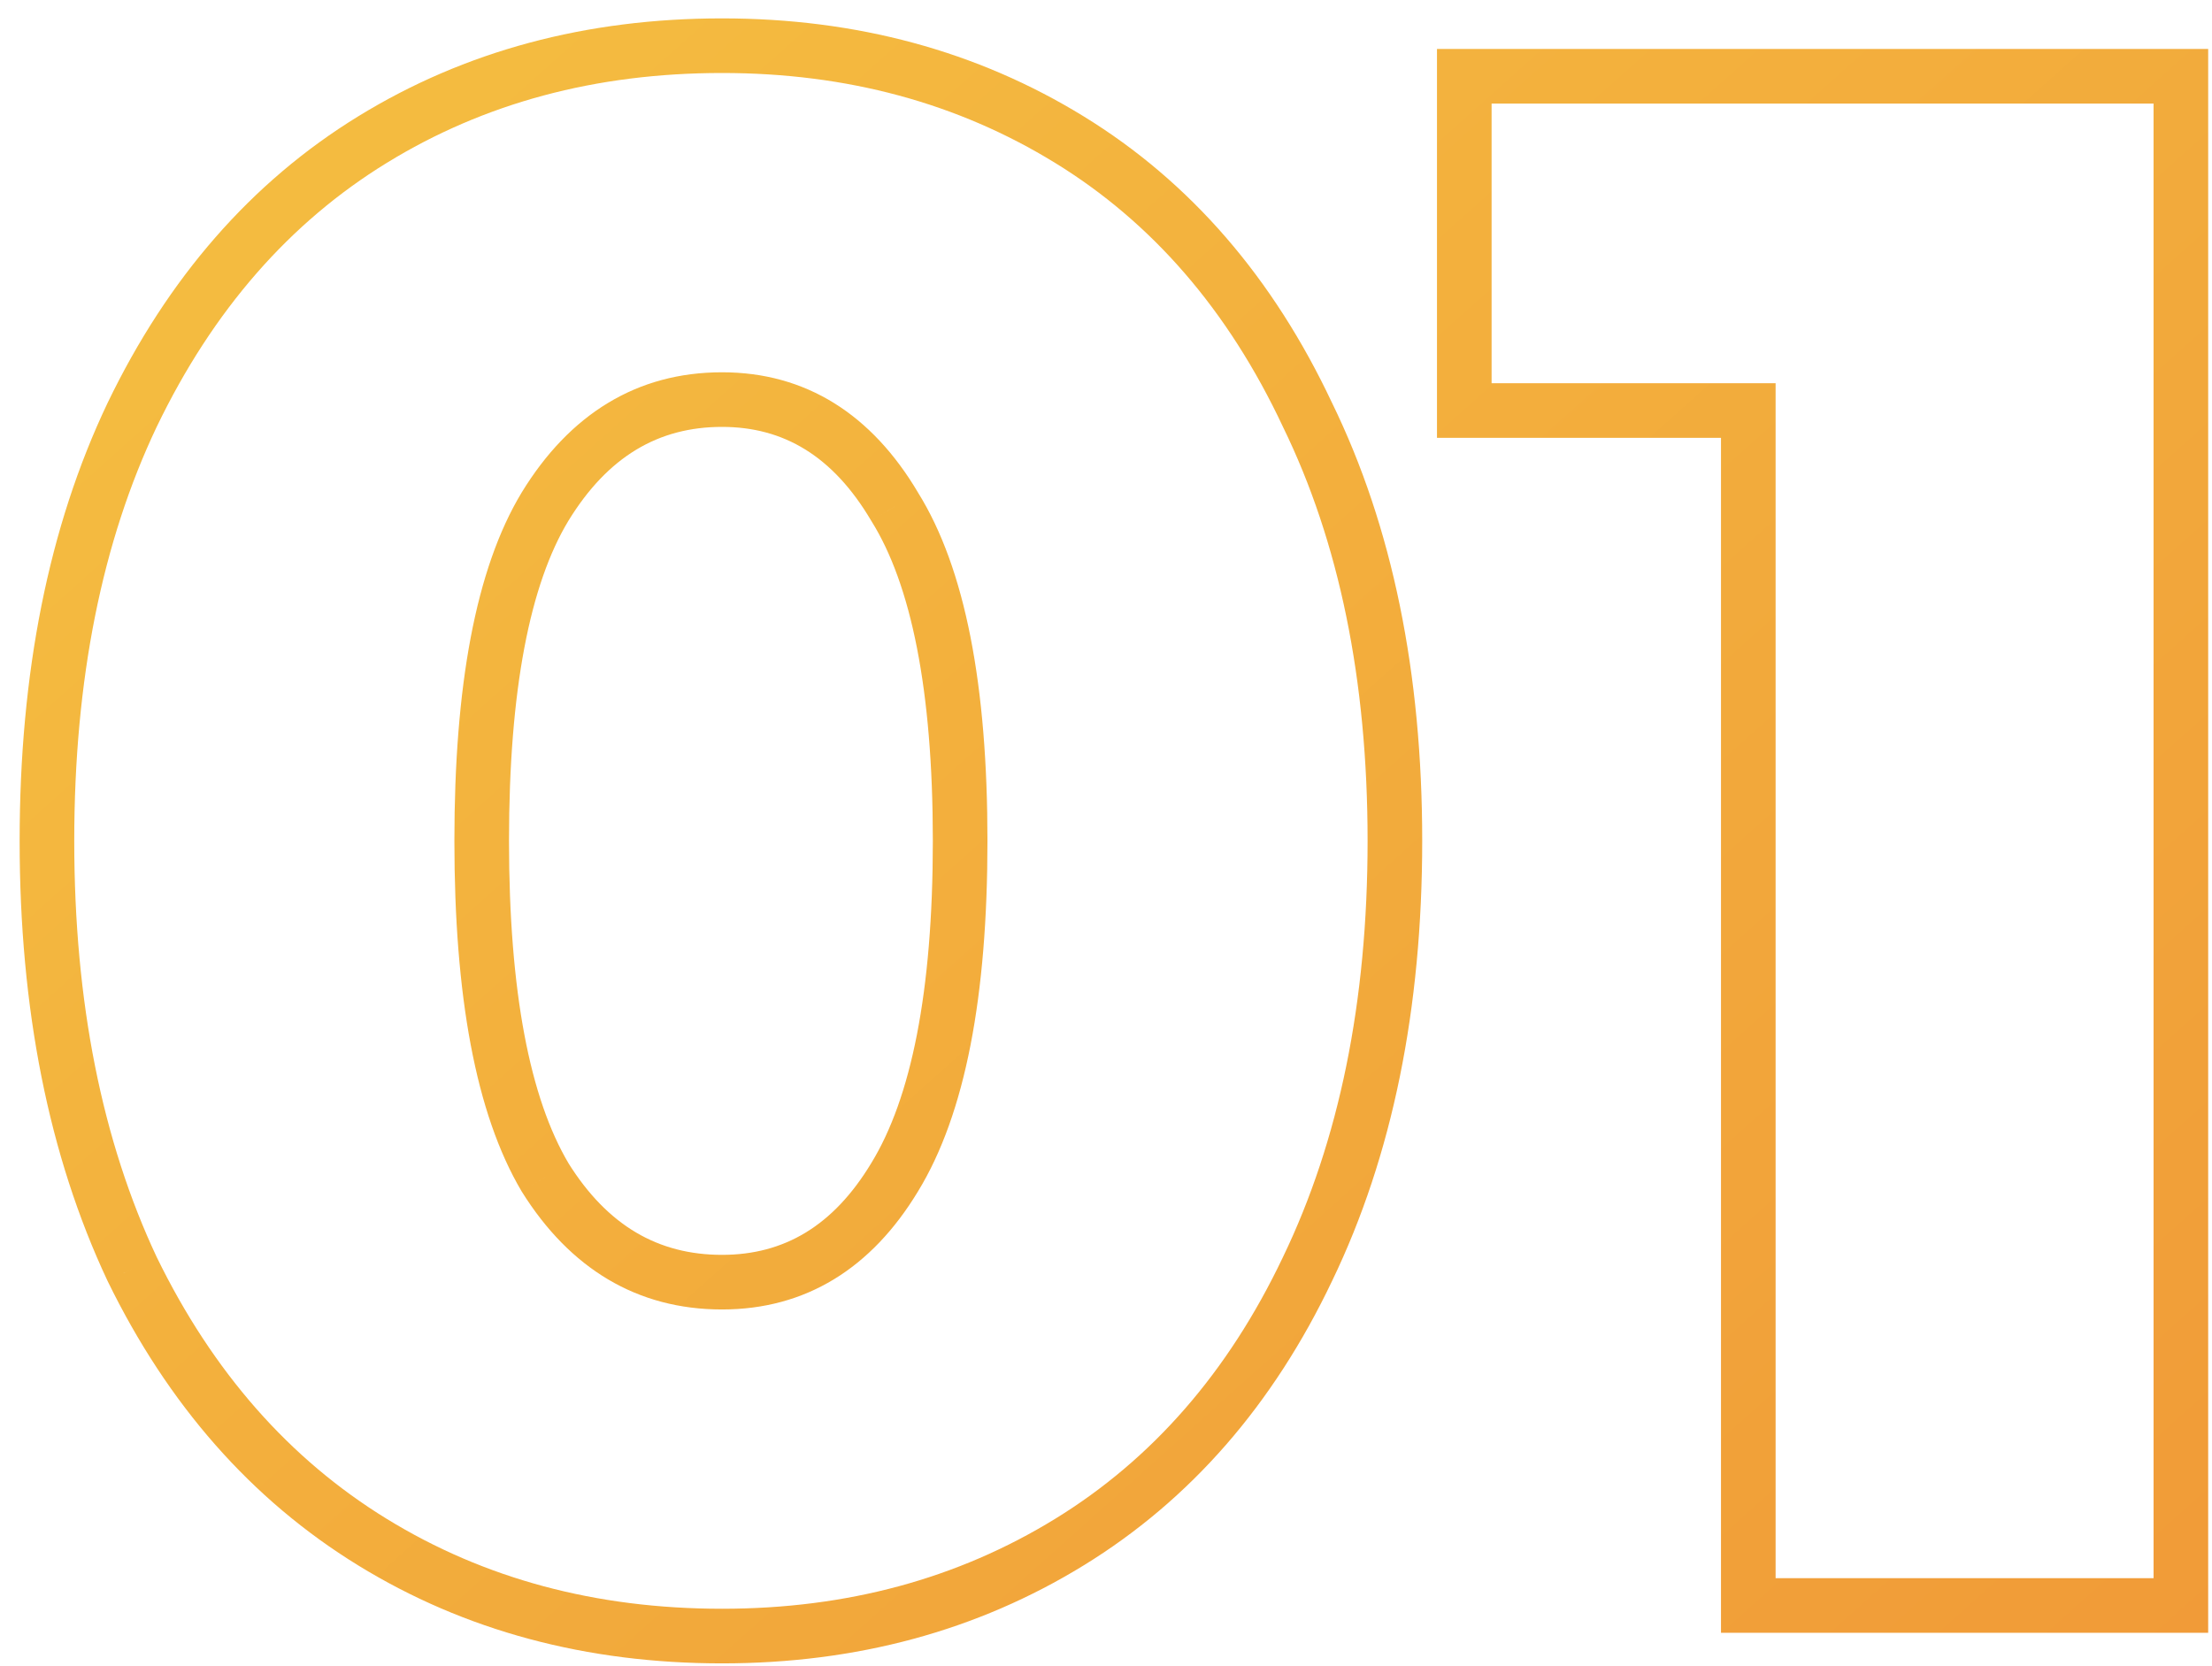 <?xml version="1.0" encoding="UTF-8"?> <svg xmlns="http://www.w3.org/2000/svg" width="81" height="61" viewBox="0 0 81 61" fill="none"> <path d="M13.639 56.473L13.116 57.325L13.639 56.473ZM4.839 46.473L3.934 46.898L3.937 46.905L3.94 46.911L4.839 46.473ZM4.839 15.193L3.938 14.759L3.936 14.763L4.839 15.193ZM13.639 5.113L14.162 5.965H14.162L13.639 5.113ZM39.159 5.113L38.636 5.965L39.159 5.113ZM47.879 15.193L46.974 15.618L46.977 15.625L46.98 15.631L47.879 15.193ZM47.879 46.473L46.978 46.039L46.976 46.043L47.879 46.473ZM39.159 56.473L39.682 57.325L39.159 56.473ZM32.759 43.113L31.906 42.591L31.903 42.596L32.759 43.113ZM32.759 18.553L31.898 19.062L31.905 19.073L31.911 19.083L32.759 18.553ZM19.959 18.553L19.106 18.031L19.103 18.036L19.959 18.553ZM19.959 43.113L19.098 43.622L19.105 43.633L19.111 43.643L19.959 43.113ZM26.439 58.913C21.806 58.913 17.724 57.808 14.162 55.621L13.116 57.325C17.021 59.724 21.473 60.913 26.439 60.913V58.913ZM14.162 55.621C10.608 53.438 7.797 50.256 5.738 46.034L3.94 46.911C6.147 51.436 9.203 54.921 13.116 57.325L14.162 55.621ZM5.744 46.047C3.739 41.781 2.719 36.706 2.719 30.793H0.719C0.719 36.933 1.779 42.311 3.934 46.898L5.744 46.047ZM2.719 30.793C2.719 24.879 3.74 19.833 5.742 15.622L3.936 14.763C1.778 19.299 0.719 24.653 0.719 30.793H2.719ZM5.74 15.627C7.8 11.351 10.612 8.146 14.162 5.965L13.116 4.261C9.2 6.666 6.144 10.181 3.938 14.759L5.74 15.627ZM14.162 5.965C17.724 3.777 21.806 2.673 26.439 2.673V0.673C21.473 0.673 17.021 1.861 13.116 4.261L14.162 5.965ZM26.439 2.673C31.017 2.673 35.073 3.776 38.636 5.965L39.682 4.261C35.779 1.863 31.355 0.673 26.439 0.673V2.673ZM38.636 5.965C42.184 8.144 44.967 11.347 46.974 15.618L48.784 14.768C46.631 10.186 43.601 6.668 39.682 4.261L38.636 5.965ZM46.98 15.631C49.033 19.839 50.079 24.883 50.079 30.793H52.079C52.079 24.65 50.992 19.293 48.778 14.754L46.98 15.631ZM50.079 30.793C50.079 36.702 49.033 41.775 46.978 46.039L48.78 46.907C50.992 42.318 52.079 36.936 52.079 30.793H50.079ZM46.976 46.043C44.97 50.261 42.187 53.439 38.636 55.621L39.682 57.325C43.598 54.92 46.628 51.431 48.782 46.902L46.976 46.043ZM38.636 55.621C35.073 57.809 31.017 58.913 26.439 58.913V60.913C31.355 60.913 35.779 59.723 39.682 57.325L38.636 55.621ZM26.439 47.953C29.504 47.953 31.913 46.446 33.615 43.63L31.903 42.596C30.511 44.9 28.707 45.953 26.439 45.953V47.953ZM33.612 43.635C35.359 40.782 36.159 36.447 36.159 30.793H34.159C34.159 36.339 33.359 40.217 31.906 42.591L33.612 43.635ZM36.159 30.793C36.159 25.142 35.36 20.827 33.607 18.023L31.911 19.083C33.358 21.398 34.159 25.244 34.159 30.793H36.159ZM33.62 18.043C31.923 15.176 29.514 13.633 26.439 13.633V15.633C28.697 15.633 30.502 16.702 31.898 19.062L33.62 18.043ZM26.439 13.633C23.322 13.633 20.86 15.165 19.106 18.031L20.812 19.075C22.258 16.714 24.116 15.633 26.439 15.633V13.633ZM19.103 18.036C17.411 20.836 16.639 25.145 16.639 30.793H18.639C18.639 25.241 19.414 21.389 20.815 19.07L19.103 18.036ZM16.639 30.793C16.639 36.443 17.412 40.772 19.098 43.622L20.82 42.603C19.413 40.226 18.639 36.342 18.639 30.793H16.639ZM19.111 43.643C20.87 46.457 23.331 47.953 26.439 47.953V45.953C24.107 45.953 22.248 44.889 20.807 42.583L19.111 43.643ZM79.86 2.793H80.86V1.793H79.86V2.793ZM79.86 58.793V59.793H80.86V58.793H79.86ZM64.02 58.793H63.02V59.793H64.02V58.793ZM64.02 15.033H65.02V14.033H64.02V15.033ZM53.62 15.033H52.62V16.033H53.62V15.033ZM53.62 2.793V1.793H52.62V2.793H53.62ZM78.86 2.793V58.793H80.86V2.793H78.86ZM79.86 57.793H64.02V59.793H79.86V57.793ZM65.02 58.793V15.033H63.02V58.793H65.02ZM64.02 14.033H53.62V16.033H64.02V14.033ZM54.62 15.033V2.793H52.62V15.033H54.62ZM53.62 3.793H79.86V1.793H53.62V3.793Z" fill="url(#paint0_linear)"></path> <defs> <linearGradient id="paint0_linear" x1="42.28" y1="-19.207" x2="144.526" y2="95.091" gradientUnits="userSpaceOnUse"> <stop stop-color="#F4BB40"></stop> <stop offset="1" stop-color="#EE8131"></stop> </linearGradient> </defs> </svg> 